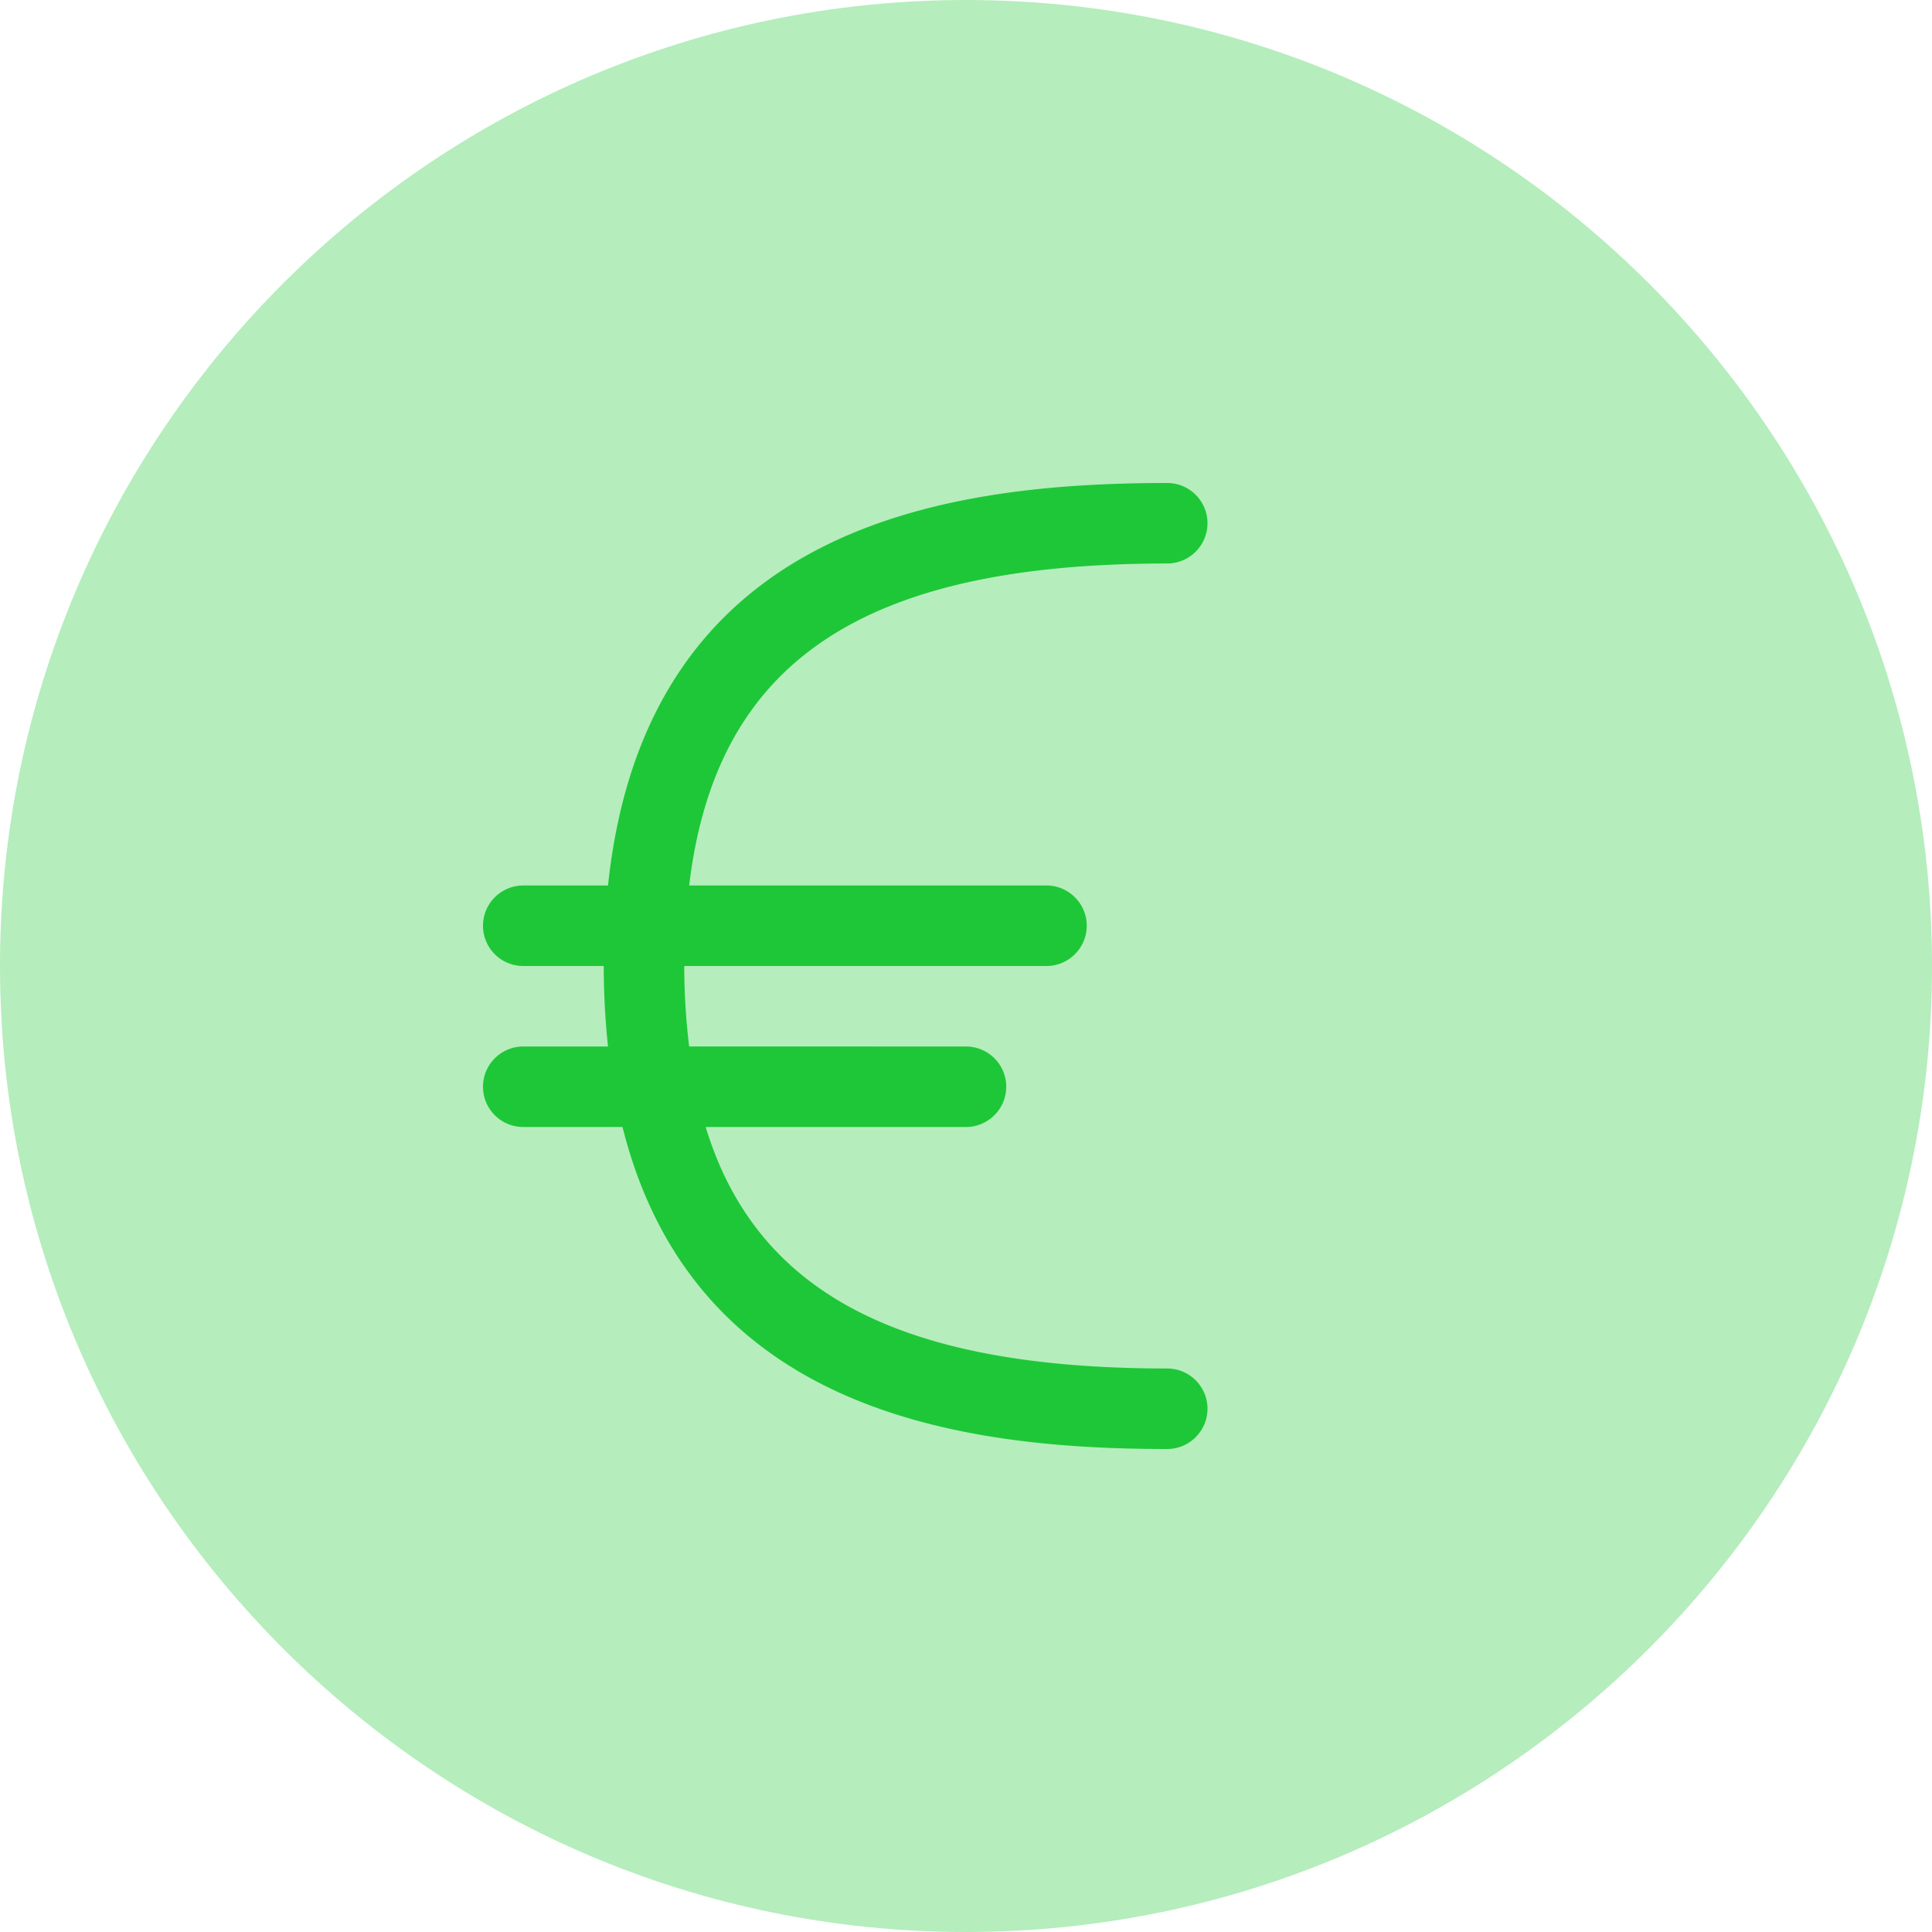 <svg xmlns="http://www.w3.org/2000/svg" width="48" height="48"><g fill="none" fill-rule="evenodd"><path fill="#B5EDBD" d="M24 0C10.766 0 0 10.766 0 24c0 13.232 10.766 24 24 24 13.232 0 24-10.768 24-24C48 10.766 37.232 0 24 0Z"/><path fill="#1EC737" d="M26 22c.55 0 1 .448 1 1 0 .55-.45 1-1 1h-9c0 .71.046 1.37.122 2H24c.55 0 1 .448 1 1 0 .55-.45 1-1 1h-6.468c1.266 4.156 4.884 6 11.468 6 .55 0 1 .448 1 1 0 .55-.45 1-1 1-5.16 0-11.764-.936-13.534-8H13a1 1 0 0 1 0-2h2.106A19.06 19.06 0 0 1 15 24h-2a1 1 0 0 1 0-2h2.106c.942-8.91 8.278-10 13.894-10 .55 0 1 .448 1 1 0 .55-.45 1-1 1-7.558 0-11.212 2.424-11.878 8H26Z"/></g></svg>